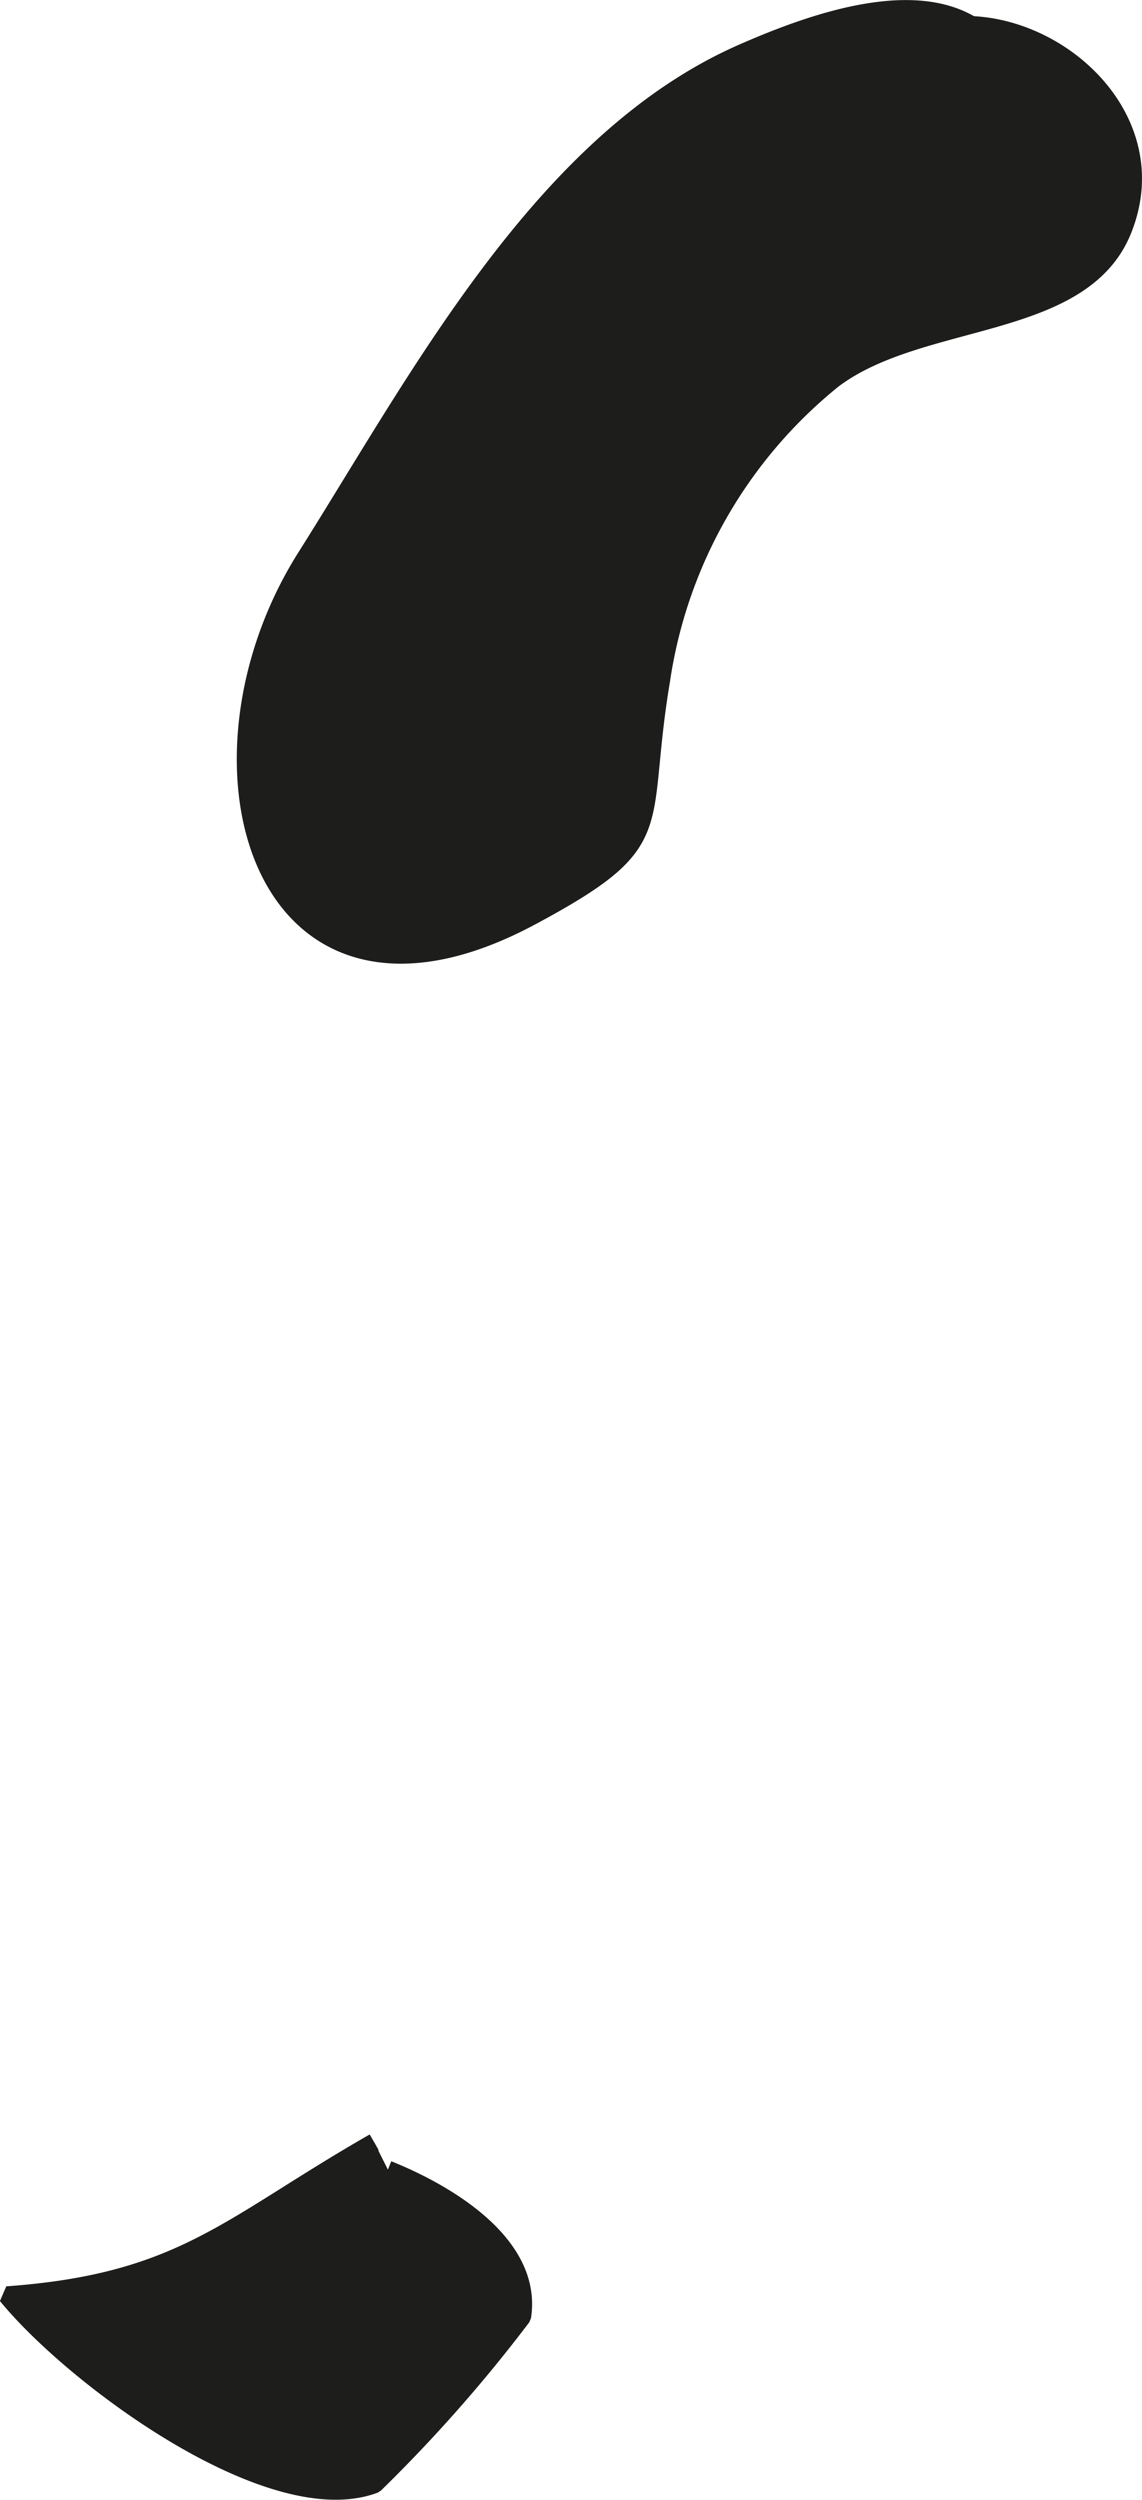 <?xml version="1.0" encoding="UTF-8"?>
<svg xmlns="http://www.w3.org/2000/svg"
     version="1.1"
     width="5.582mm"
     height="12.215mm"
     viewBox="0 0 15.824 34.625">
   <defs>
      <style type="text/css">
      .a {
        fill: #1d1d1b;
        stroke: #1d1d1b;
        stroke-miterlimit: 1;
        stroke-width: 0.25px;
      }
    </style>
   </defs>
   <path class="a"
         d="M13.323.345c1.378-.032,2.846,1.326,2.232,2.842-.569,1.408-2.799,1.149-4.015,2.069a6.589,6.589,0,0,0-2.381,4.171c-.348,2.078.161,2.213-1.798,3.264-3.731,2.002-4.94-2.092-3.122-4.972,1.574-2.493,3.287-5.779,6.061-6.991.954-.417,2.57-1.014,3.4-.194"/>
   <path class="a"
         d="M5.375,30.052c.773.309,2.019,1.018,1.859,2.039a20.683,20.683,0,0,1-2.044,2.318c-1.439.542-4.171-1.485-5.094-2.616,2.443-.175,3.077-.97,5.089-2.12"/>
</svg>
